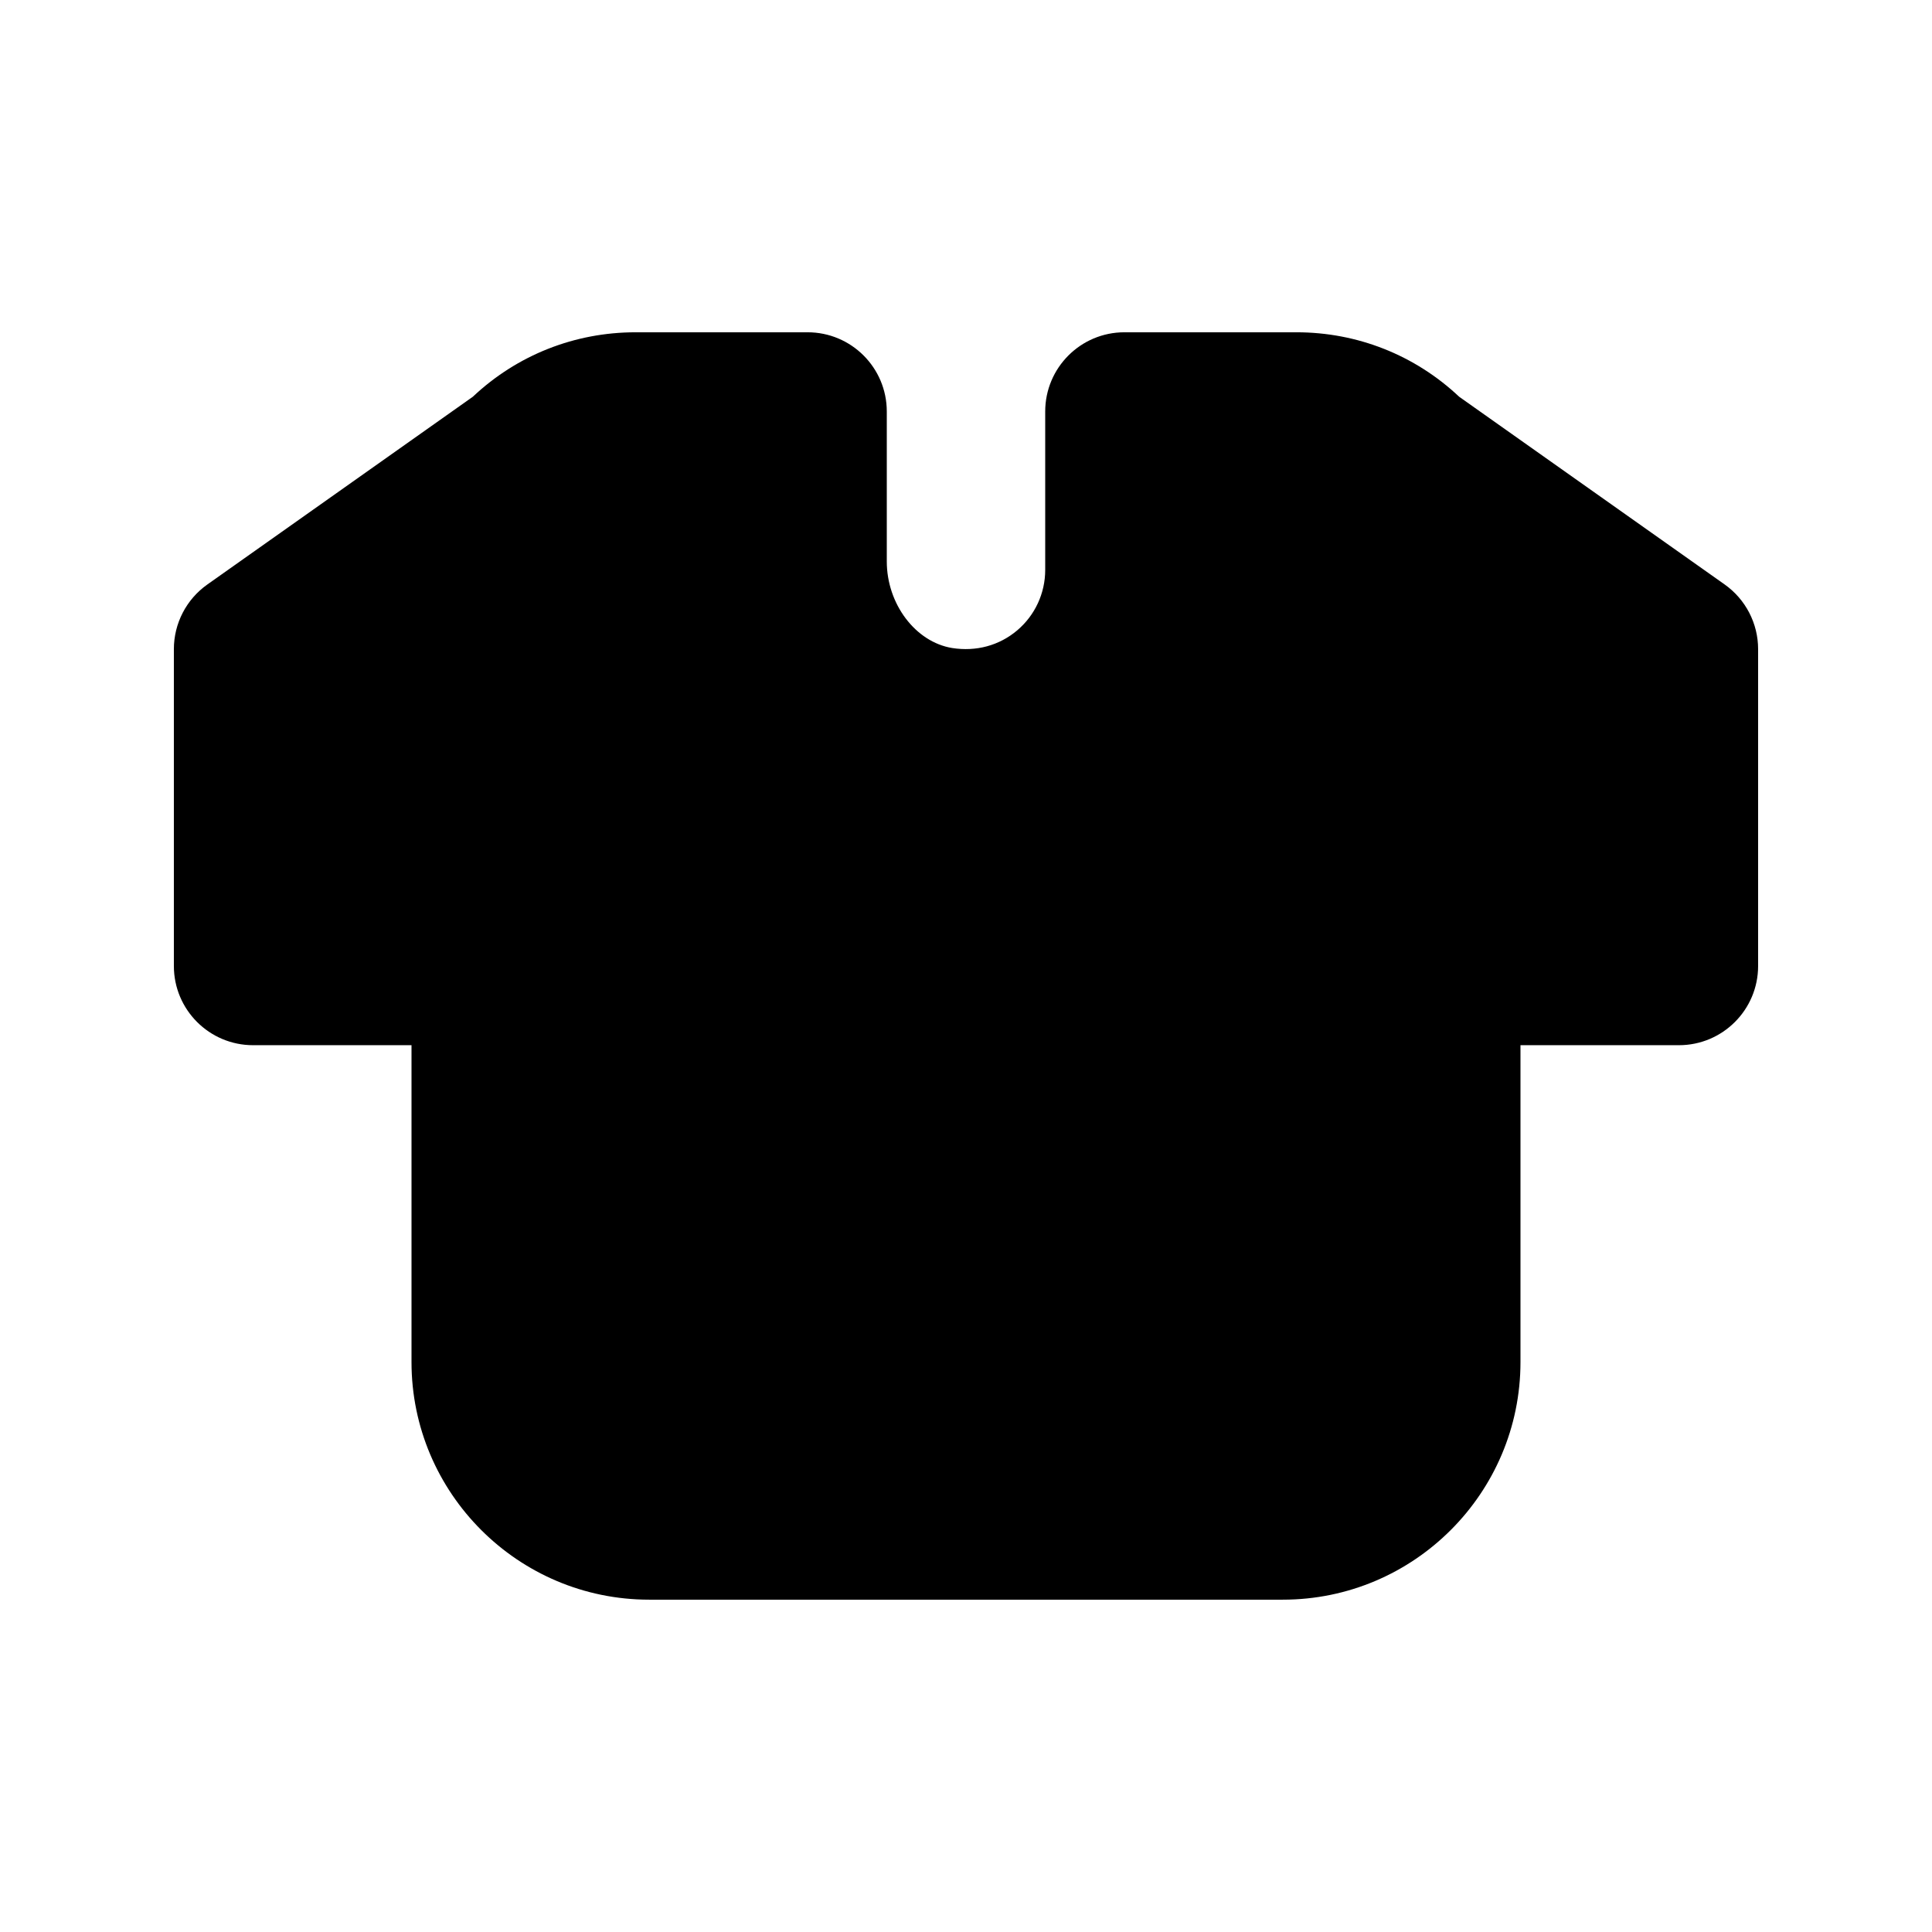 <?xml version="1.0" encoding="UTF-8"?>
<!-- Uploaded to: SVG Repo, www.svgrepo.com, Generator: SVG Repo Mixer Tools -->
<svg fill="#000000" width="800px" height="800px" version="1.1" viewBox="144 144 512 512" xmlns="http://www.w3.org/2000/svg">
 <path d="m483.96 567.93h-167.93c-34.727 0-62.977-28.25-62.977-62.977v-83.969l-41.984 0.004c-11.594 0-20.992-9.398-20.992-20.992v-83.969c0-6.816 3.309-13.203 8.879-17.137l70.344-49.746c11.727-11.039 26.969-17.086 43.133-17.086h45.582c11.594 0 20.992 9.398 20.992 20.992v39.738c0 11.273 7.606 21.352 17.312 22.941 6.375 1.004 12.496-0.648 17.273-4.695 4.703-3.996 7.398-9.832 7.398-16v-41.984c0-11.594 9.398-20.992 20.992-20.992h45.582c16.164 0 31.406 6.047 43.133 17.086l70.348 49.742c5.562 3.938 8.871 10.324 8.871 17.141v83.969c0 11.594-9.398 20.992-20.992 20.992h-41.984v83.969c0 34.727-28.246 62.973-62.977 62.973z"/>
</svg>